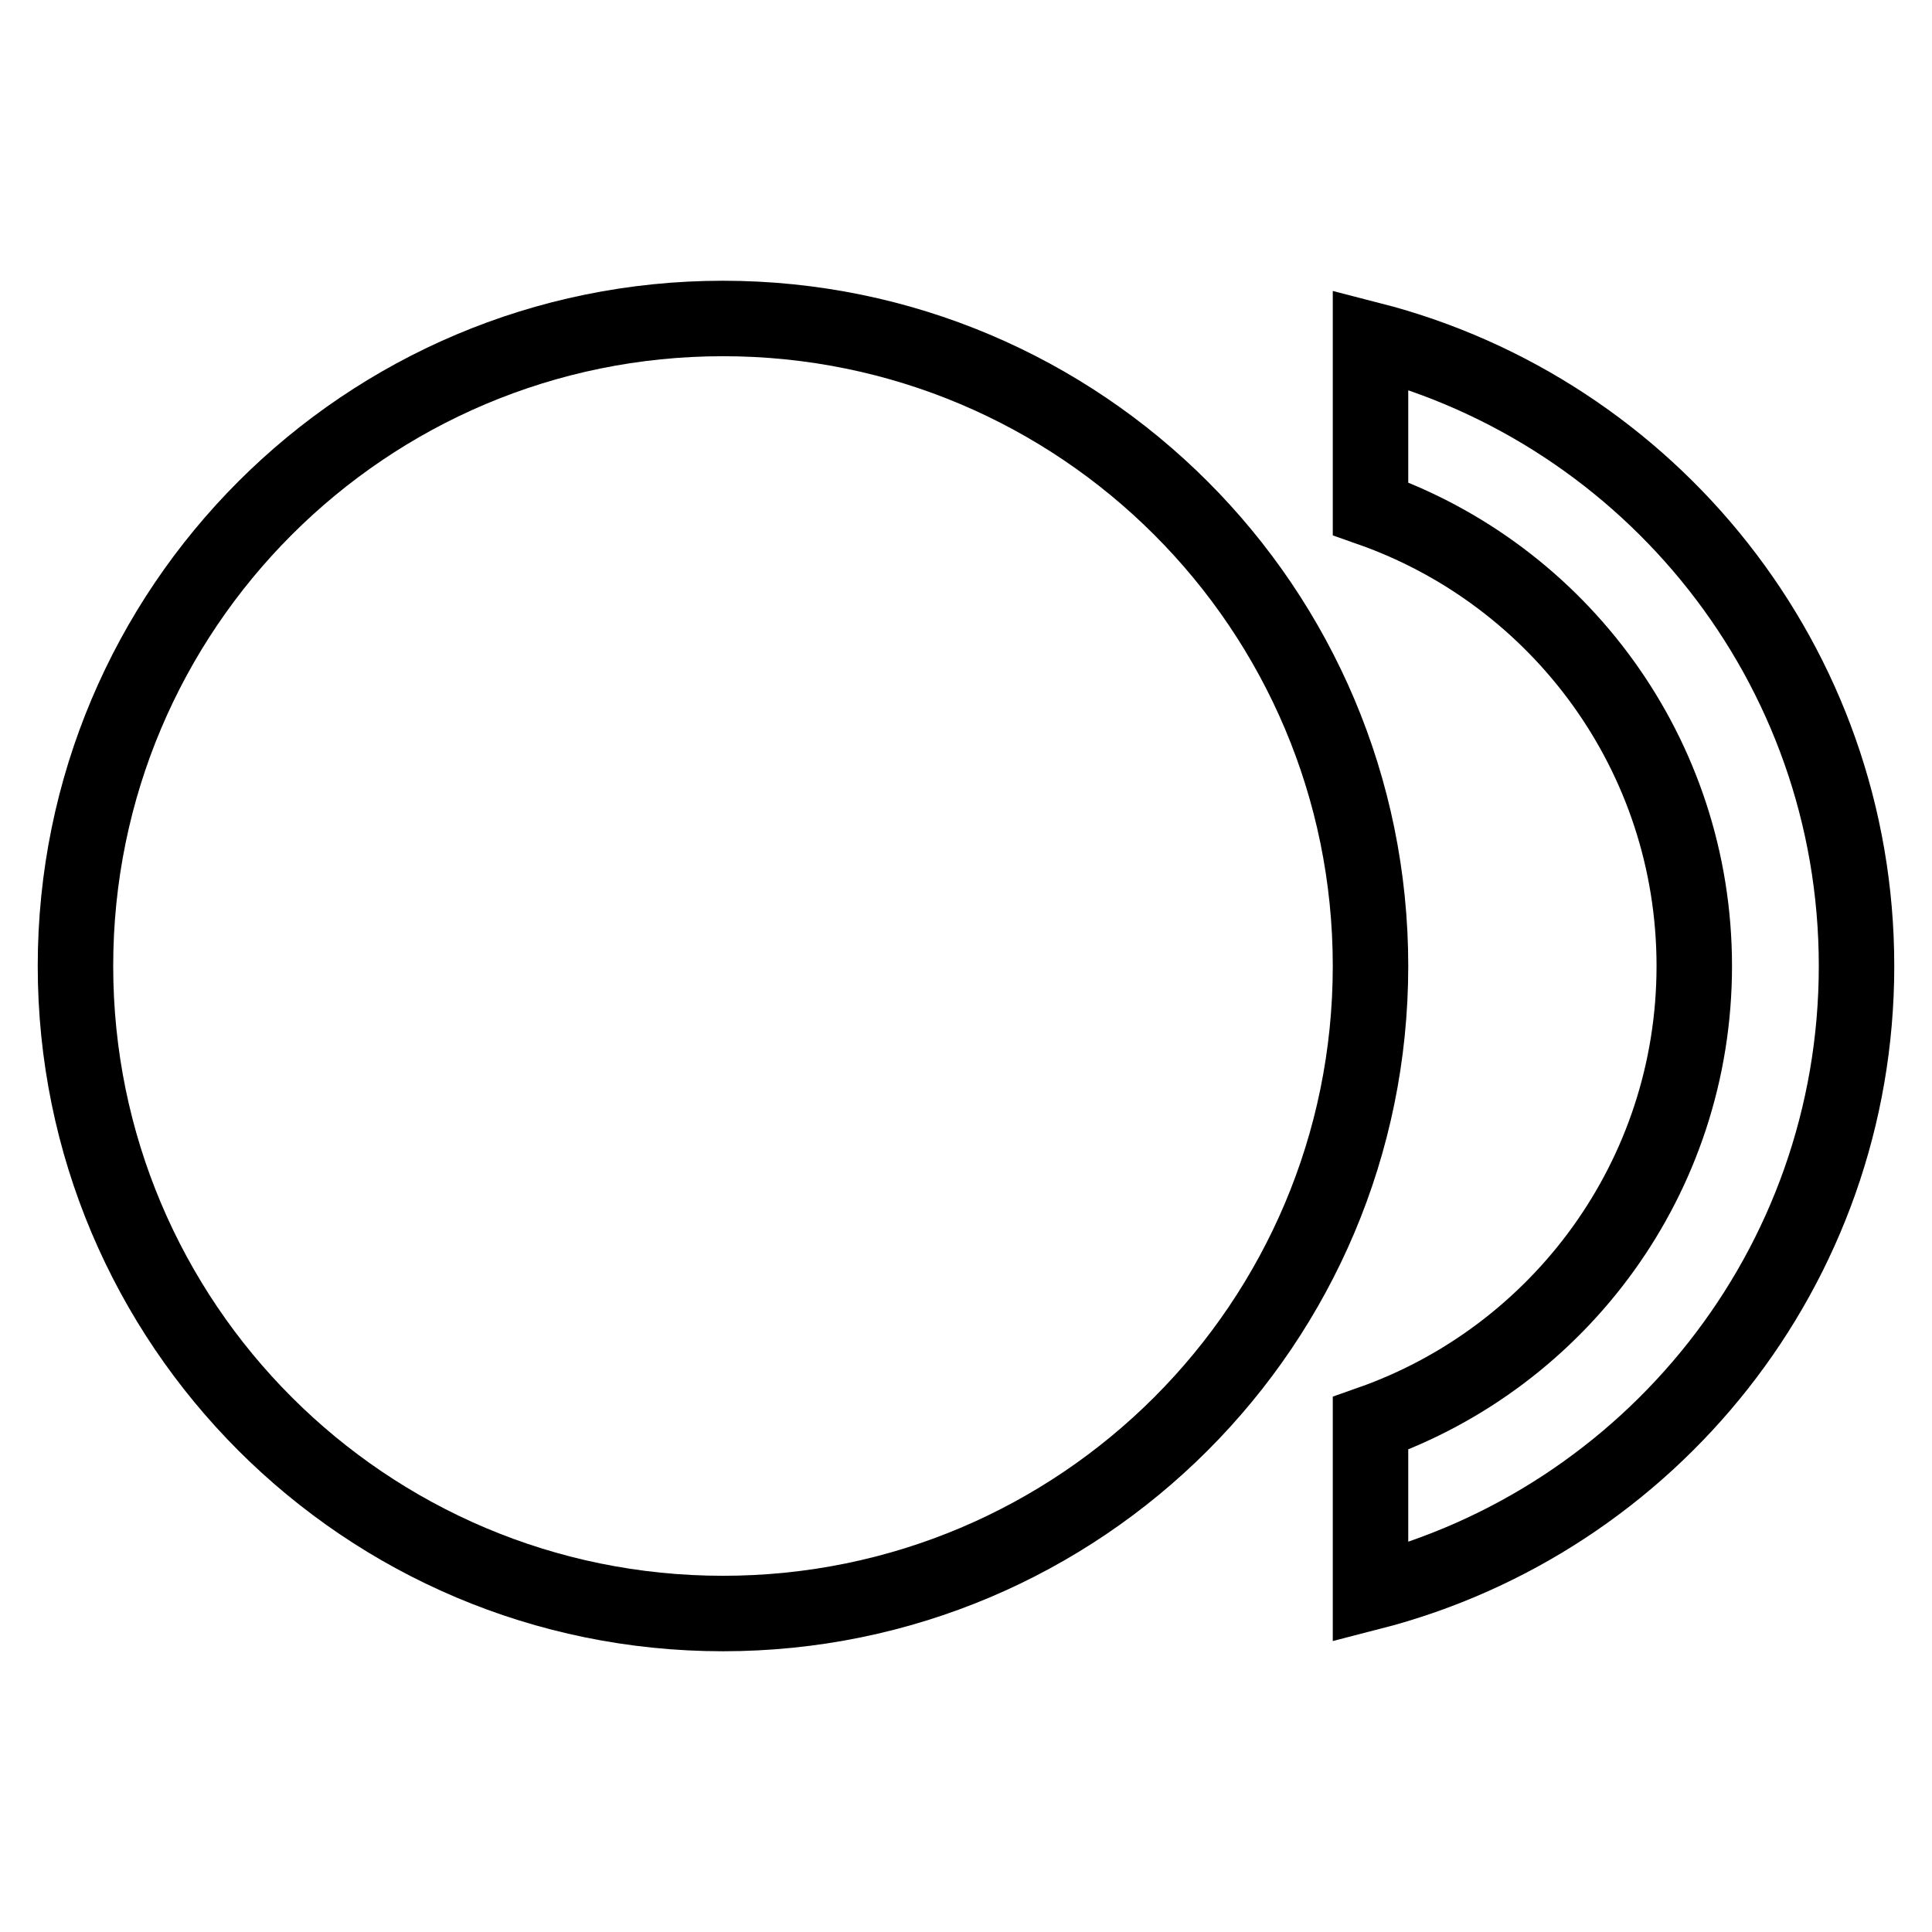 <?xml version="1.0" encoding="utf-8"?>
<!-- Svg Vector Icons : http://www.onlinewebfonts.com/icon -->
<!DOCTYPE svg PUBLIC "-//W3C//DTD SVG 1.1//EN" "http://www.w3.org/Graphics/SVG/1.1/DTD/svg11.dtd">
<svg version="1.1" xmlns="http://www.w3.org/2000/svg" xmlns:xlink="http://www.w3.org/1999/xlink" x="0px" y="0px" viewBox="0 0 256 256" enable-background="new 0 0 256 256" xml:space="preserve">
<g> <path stroke-width="10" fill-opacity="0" stroke="#000000"  d="M10,128c0,47.4,38.4,85.8,85.8,85.8s85.8-38.4,85.8-85.8c0-47.4-38.4-85.8-85.8-85.8S10,80.6,10,128L10,128 z"/> <path stroke-width="10" fill-opacity="0" stroke="#000000"  d="M181.6,45v22.4c25,8.8,42.9,32.6,42.9,60.6s-17.9,51.8-42.9,60.6V211c37-9.5,64.4-43,64.4-83 S218.6,54.5,181.6,45z"/></g>
</svg>